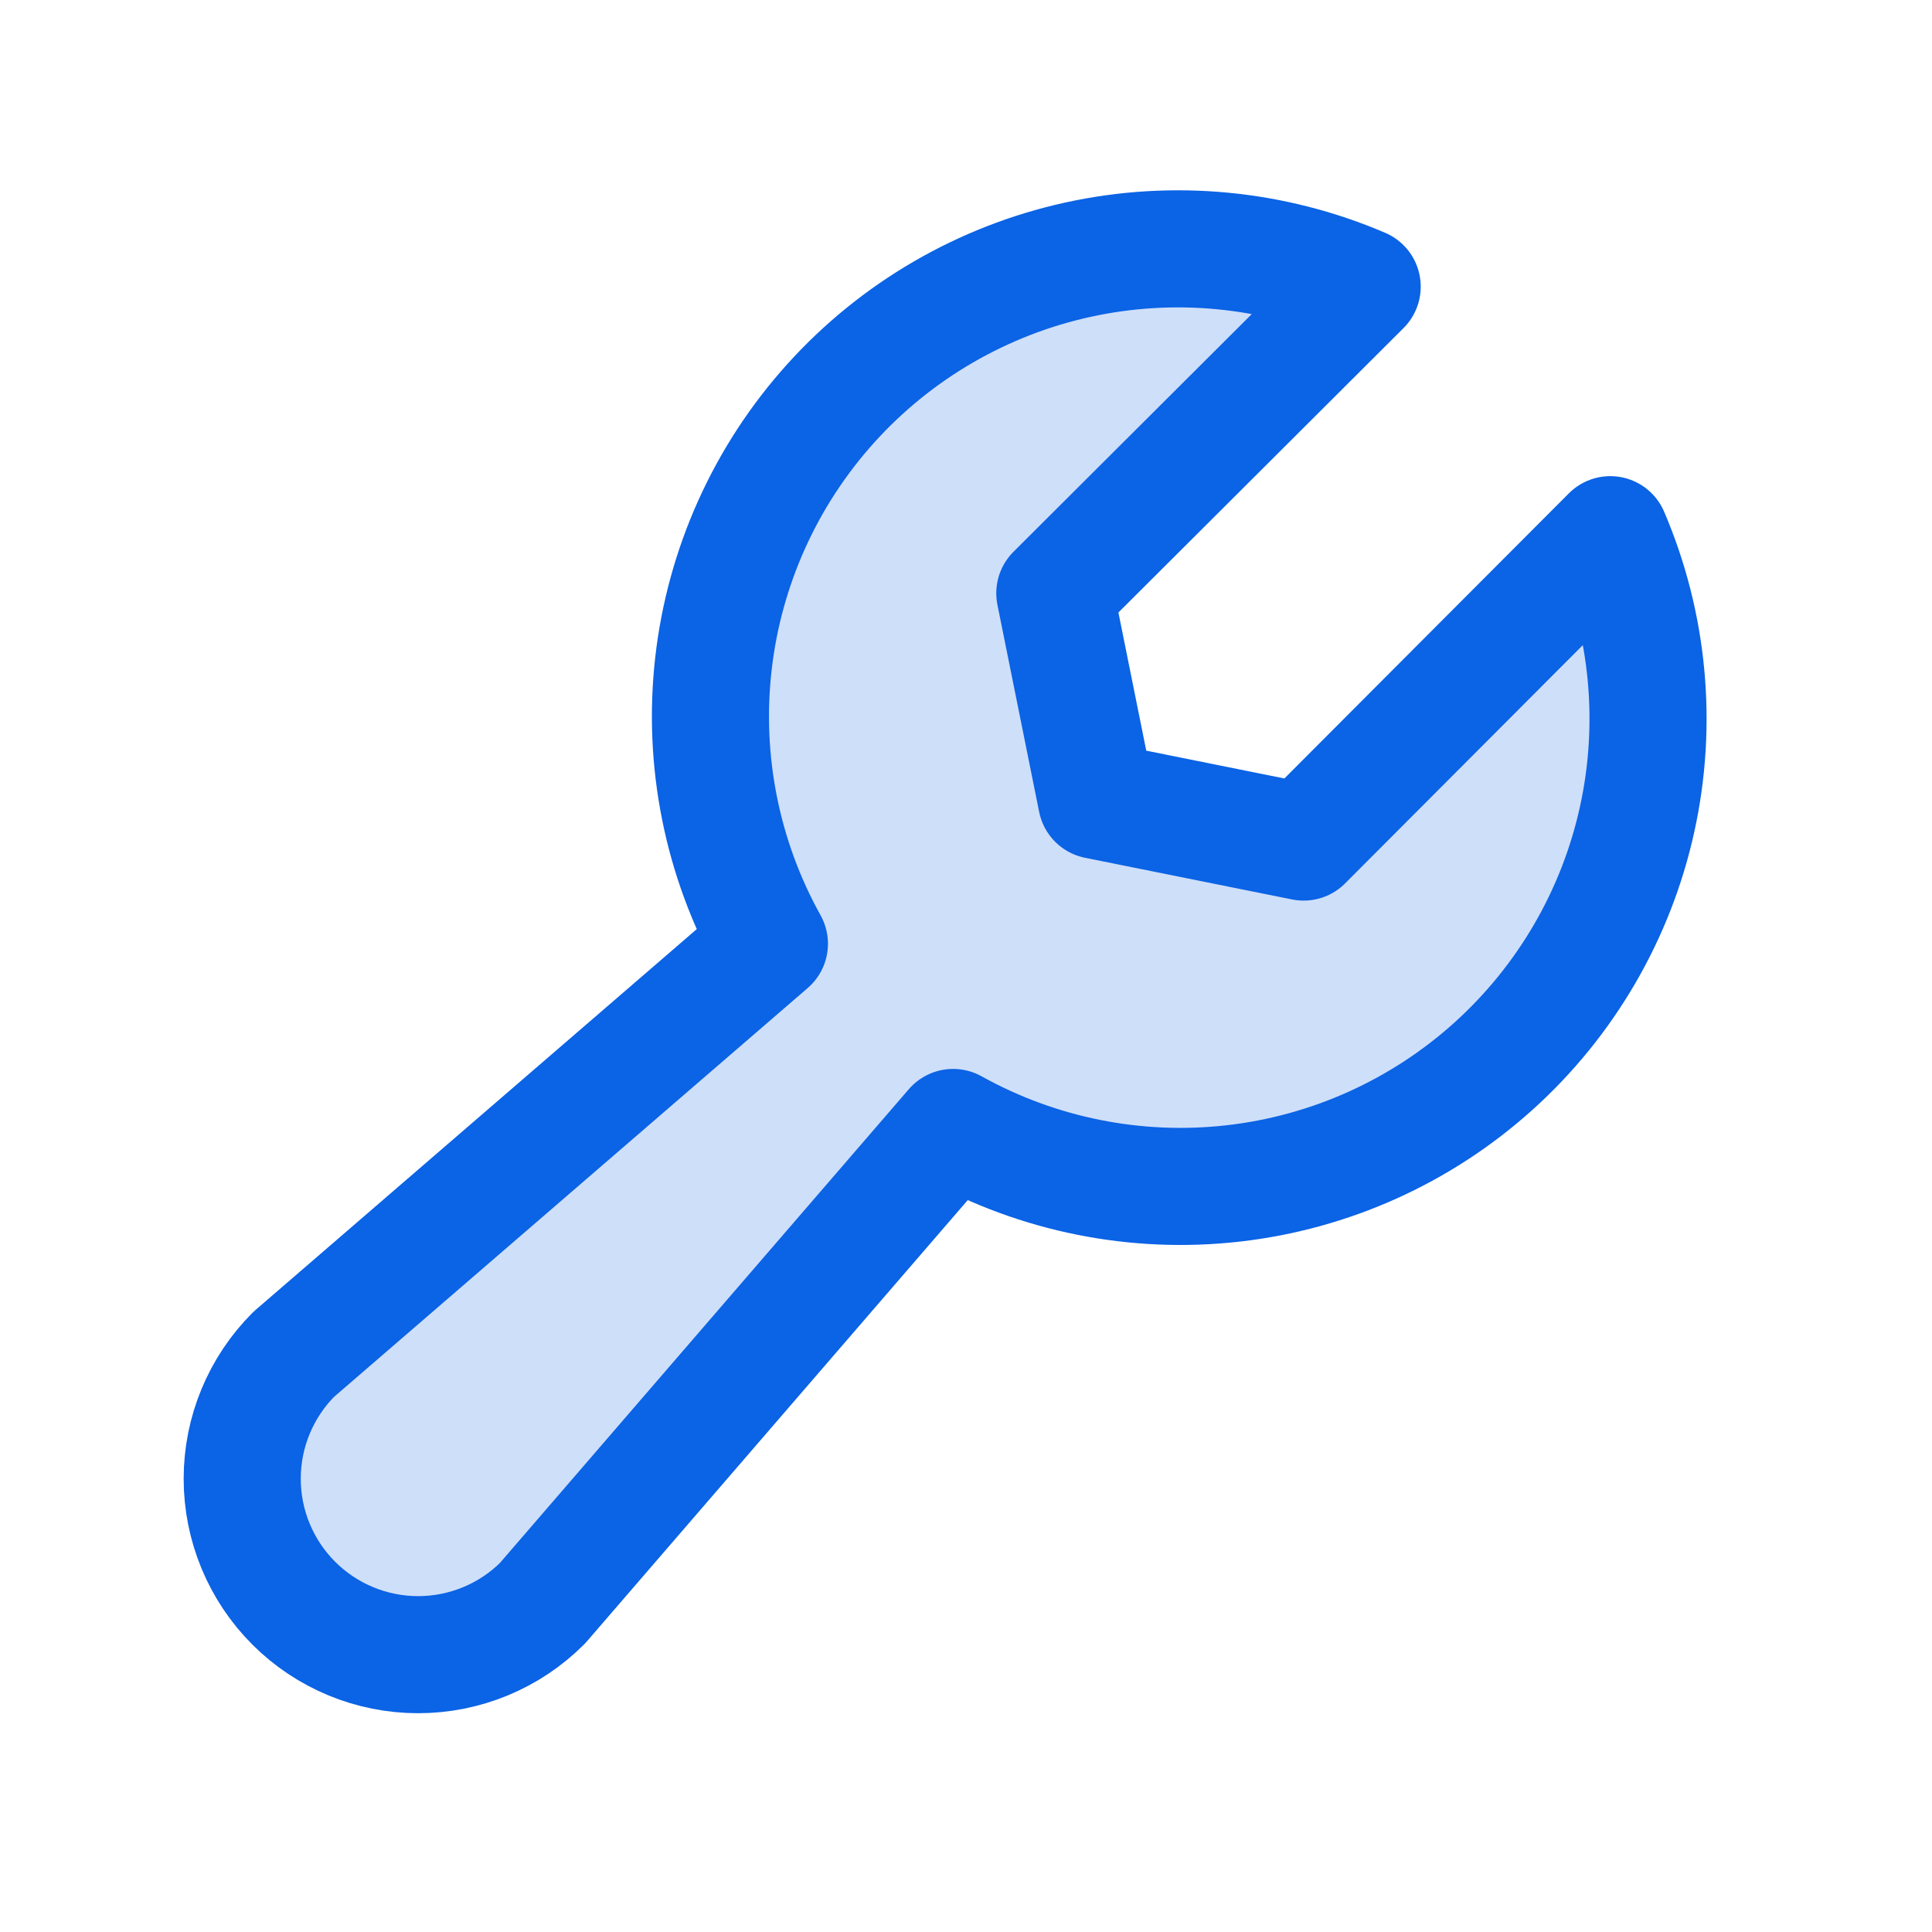 <?xml version="1.0" encoding="utf-8"?>
<svg xmlns="http://www.w3.org/2000/svg" width="33" height="33" viewBox="0 0 33 33" fill="none">
<path opacity="0.2" d="M27.505 9.133C28.161 10.665 28.321 12.363 27.964 13.991C27.607 15.618 26.749 17.093 25.512 18.209C24.275 19.325 22.72 20.026 21.064 20.214C19.409 20.402 17.736 20.068 16.28 19.258V19.258L9.267 27.383C8.704 27.947 7.939 28.263 7.142 28.263C6.345 28.263 5.581 27.947 5.017 27.383C4.454 26.82 4.137 26.055 4.137 25.258C4.137 24.461 4.454 23.697 5.017 23.133L13.142 16.12C12.332 14.664 11.998 12.992 12.186 11.336C12.374 9.681 13.075 8.125 14.191 6.888C15.307 5.651 16.782 4.794 18.41 4.436C20.037 4.079 21.736 4.24 23.267 4.896L18.017 10.133L18.73 13.671L22.267 14.383L27.505 9.133Z" fill="#0B63E5"/>
<path d="M27.505 9.133C28.161 10.665 28.321 12.363 27.964 13.991C27.607 15.618 26.749 17.093 25.512 18.209C24.275 19.325 22.72 20.026 21.064 20.214C19.409 20.402 17.736 20.068 16.28 19.258V19.258L9.267 27.383C8.704 27.947 7.939 28.263 7.142 28.263C6.345 28.263 5.581 27.947 5.017 27.383C4.454 26.82 4.137 26.055 4.137 25.258C4.137 24.461 4.454 23.697 5.017 23.133L13.142 16.12C12.332 14.664 11.998 12.992 12.186 11.336C12.374 9.681 13.075 8.125 14.191 6.888C15.307 5.651 16.782 4.794 18.41 4.436C20.037 4.079 21.736 4.24 23.267 4.896L18.017 10.133L18.73 13.671L22.267 14.383L27.505 9.133Z" stroke="#0B63E5" stroke-width="2" stroke-linecap="round" stroke-linejoin="round"/>
</svg>
